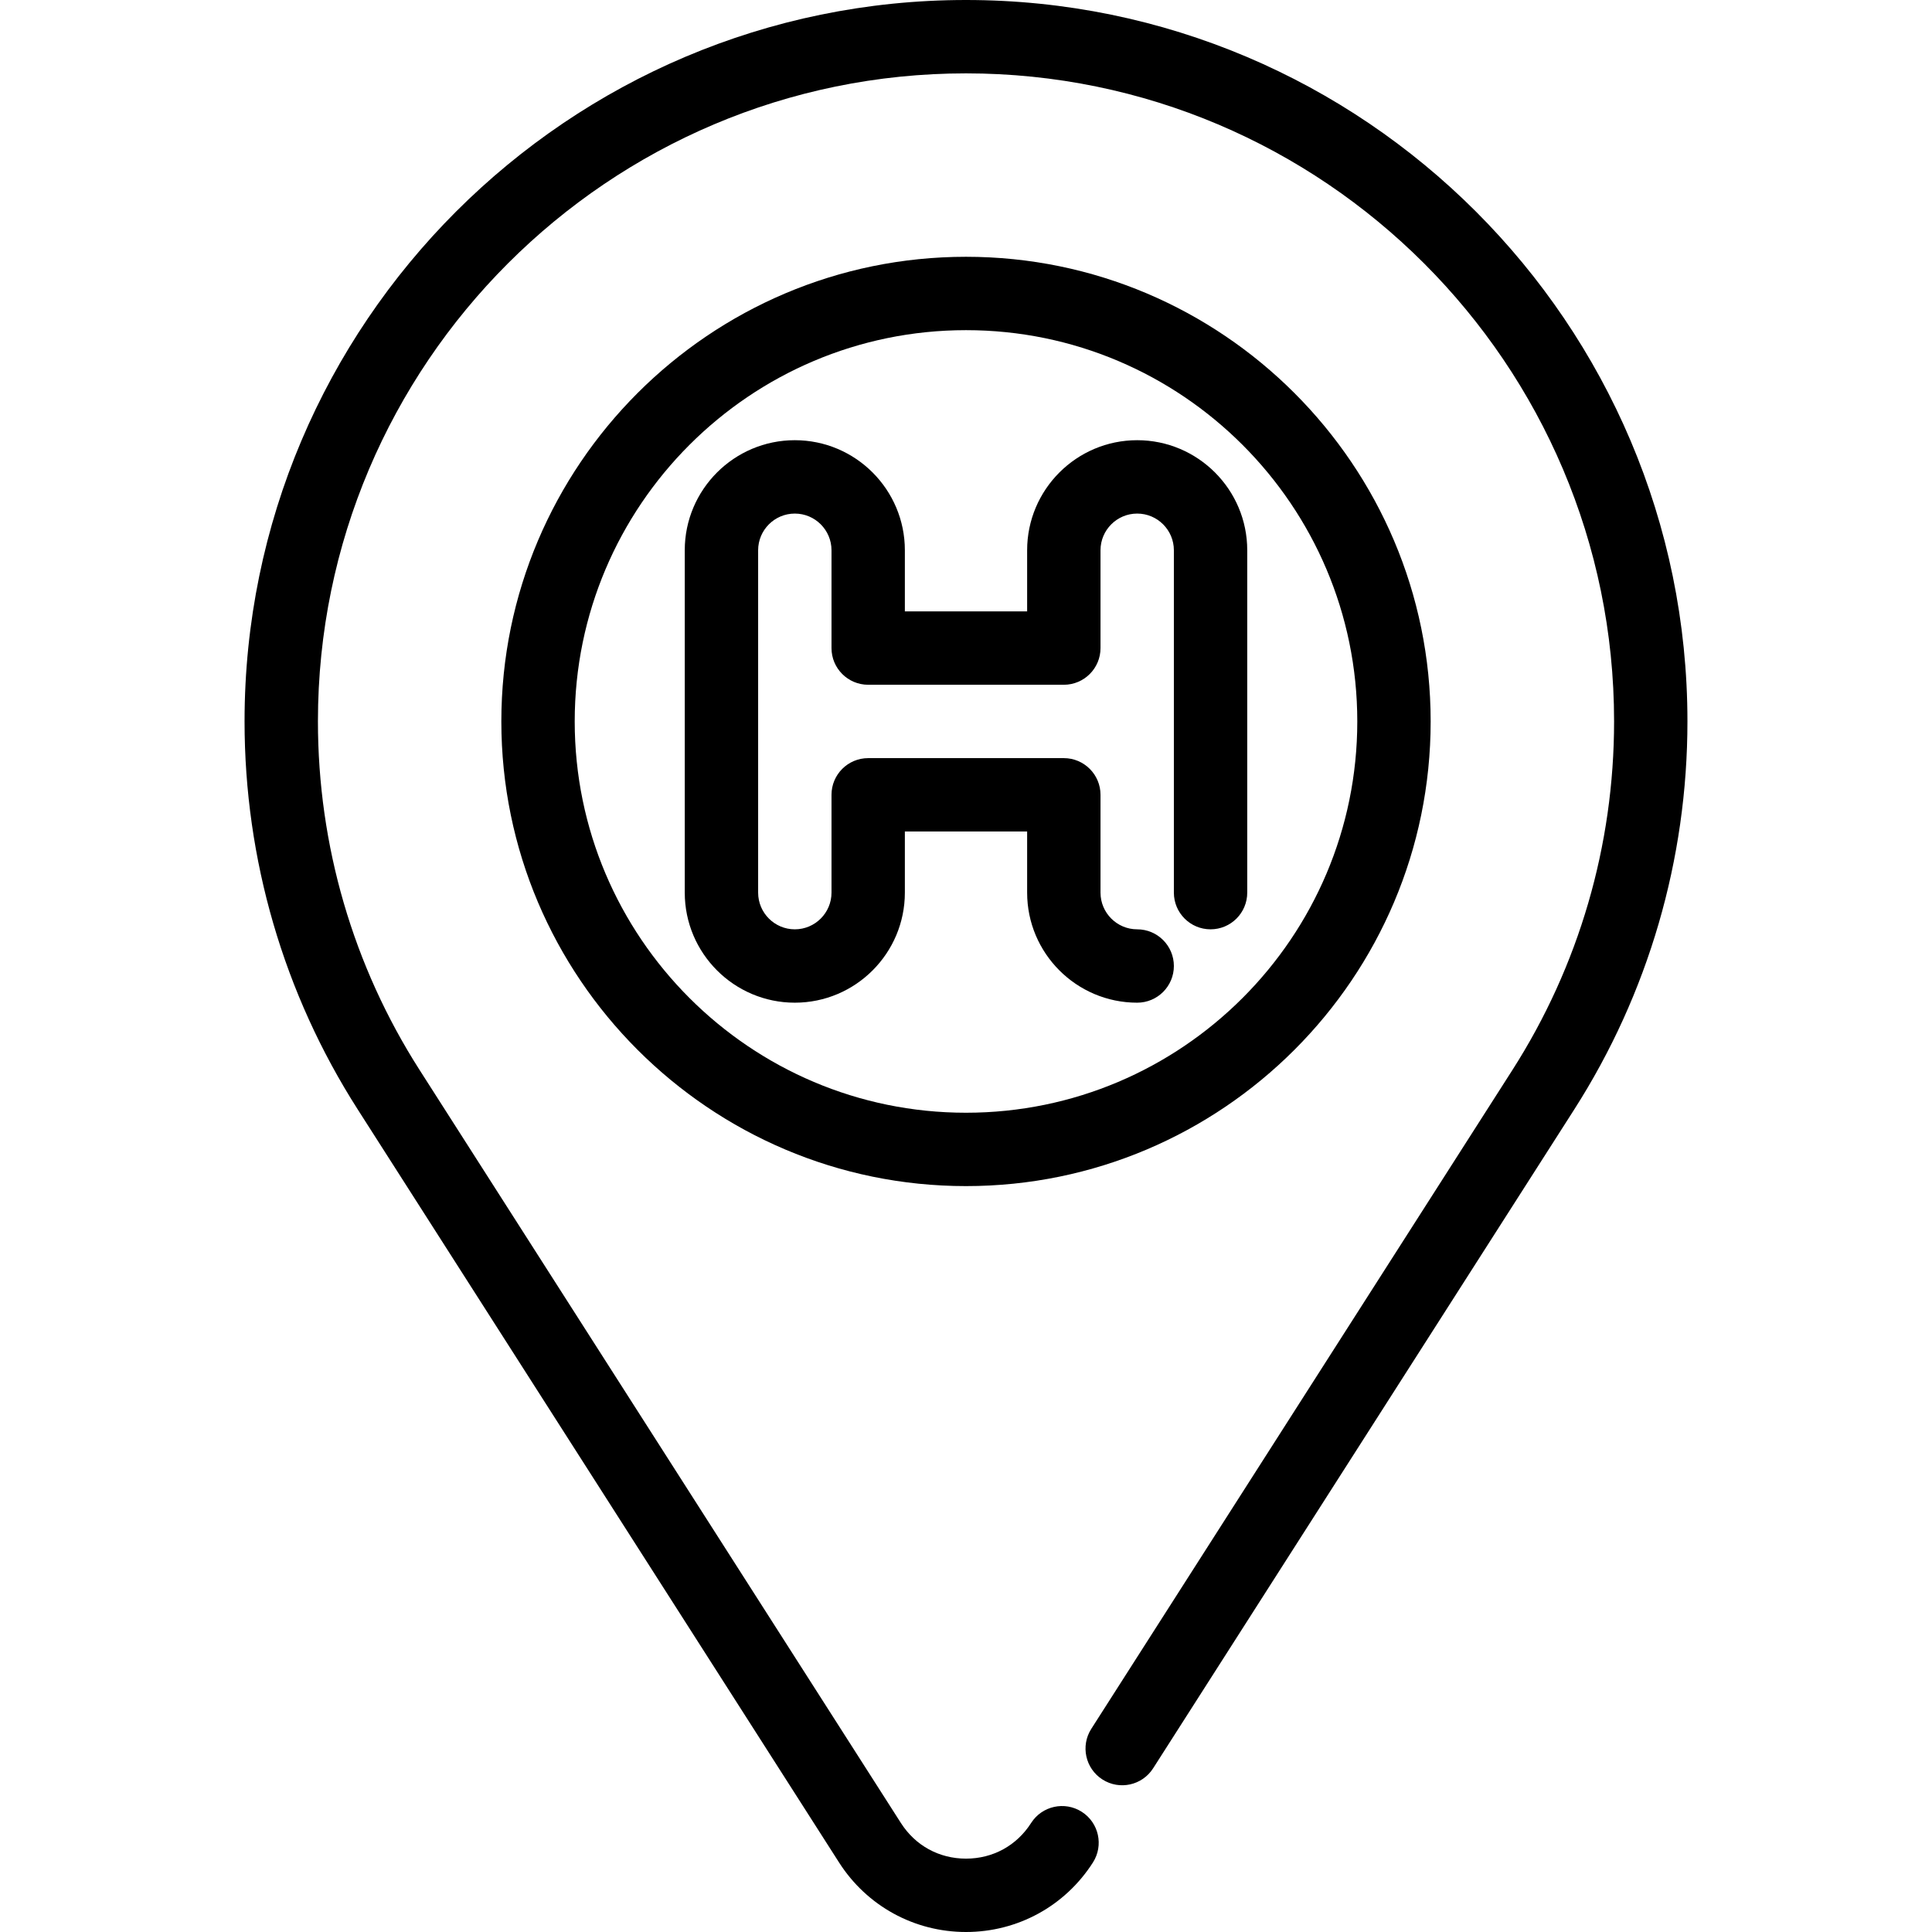 <svg xmlns="http://www.w3.org/2000/svg" xmlns:xlink="http://www.w3.org/1999/xlink" id="Layer_1" x="0px" y="0px" viewBox="0 0 512 512" style="enable-background:new 0 0 512 512;" xml:space="preserve">
<g>
	<g>
		<path d="M256,0C150.577,0,64.81,85.761,64.81,191.173c0,36.581,10.367,72.136,29.981,102.821l127.57,199.584    C229.734,505.113,242.308,512,256,512s26.266-6.887,33.638-18.423c2.892-4.524,1.568-10.536-2.955-13.426    c-4.525-2.893-10.536-1.57-13.426,2.955c-3.838,6.007-10.127,9.451-17.256,9.451s-13.418-3.444-17.256-9.449l-127.57-199.584    c-17.612-27.553-26.921-59.487-26.921-92.351c0-94.691,77.045-171.73,171.747-171.73s171.747,77.039,171.747,171.73    c0,32.864-9.309,64.797-26.92,92.351L289.205,458.157c-2.892,4.522-1.568,10.534,2.955,13.426    c4.522,2.892,10.534,1.567,13.426-2.955l111.622-174.633c19.614-30.685,29.981-66.24,29.981-102.821    C447.19,85.761,361.423,0,256,0z"></path>
	</g>
</g>
<g>
	<g>
		<path d="M301.367,116.658c-16.082,0-29.165,13.083-29.165,29.165v16.203h-32.405v-16.203c0-16.082-13.083-29.165-29.165-29.165    c-16.082,0-29.165,13.083-29.165,29.165v90.734c0,16.082,13.083,29.165,29.165,29.165c16.082,0,29.165-13.083,29.165-29.165    v-16.203h32.405v16.203c0,16.082,13.083,29.165,29.165,29.165c5.369,0,9.722-4.353,9.722-9.721s-4.353-9.721-9.722-9.721    c-5.361,0-9.721-4.36-9.721-9.722v-25.924c0-5.369-4.353-9.722-9.721-9.722h-51.848c-5.369,0-9.721,4.353-9.721,9.722v25.924    c0,5.361-4.36,9.722-9.721,9.722c-5.361,0-9.722-4.36-9.722-9.722v-90.734c0-5.361,4.36-9.722,9.722-9.722    c5.361,0,9.721,4.36,9.721,9.722v25.924c0,5.369,4.353,9.722,9.721,9.722h51.848c5.369,0,9.721-4.353,9.721-9.722v-25.924    c0-5.361,4.36-9.722,9.721-9.722c5.361,0,9.722,4.36,9.722,9.722v90.734c0,5.369,4.353,9.722,9.721,9.722    c5.369,0,9.722-4.353,9.722-9.722v-90.734C330.532,129.741,317.449,116.658,301.367,116.658z"></path>
	</g>
</g>
<g>
	<g>
		<path d="M256,68.051c-67.899,0-123.139,55.24-123.139,123.139S188.101,314.329,256,314.329s123.139-55.24,123.139-123.139    S323.899,68.051,256,68.051z M256,294.886c-57.178,0-103.696-46.518-103.696-103.696S198.822,87.494,256,87.494    s103.696,46.518,103.696,103.696S313.178,294.886,256,294.886z"></path>
	</g>
</g>
<g>
</g>
<g>
</g>
<g>
</g>
<g>
</g>
<g>
</g>
<g>
</g>
<g>
</g>
<g>
</g>
<g>
</g>
<g>
</g>
<g>
</g>
<g>
</g>
<g>
</g>
<g>
</g>
<g>
</g>
</svg>